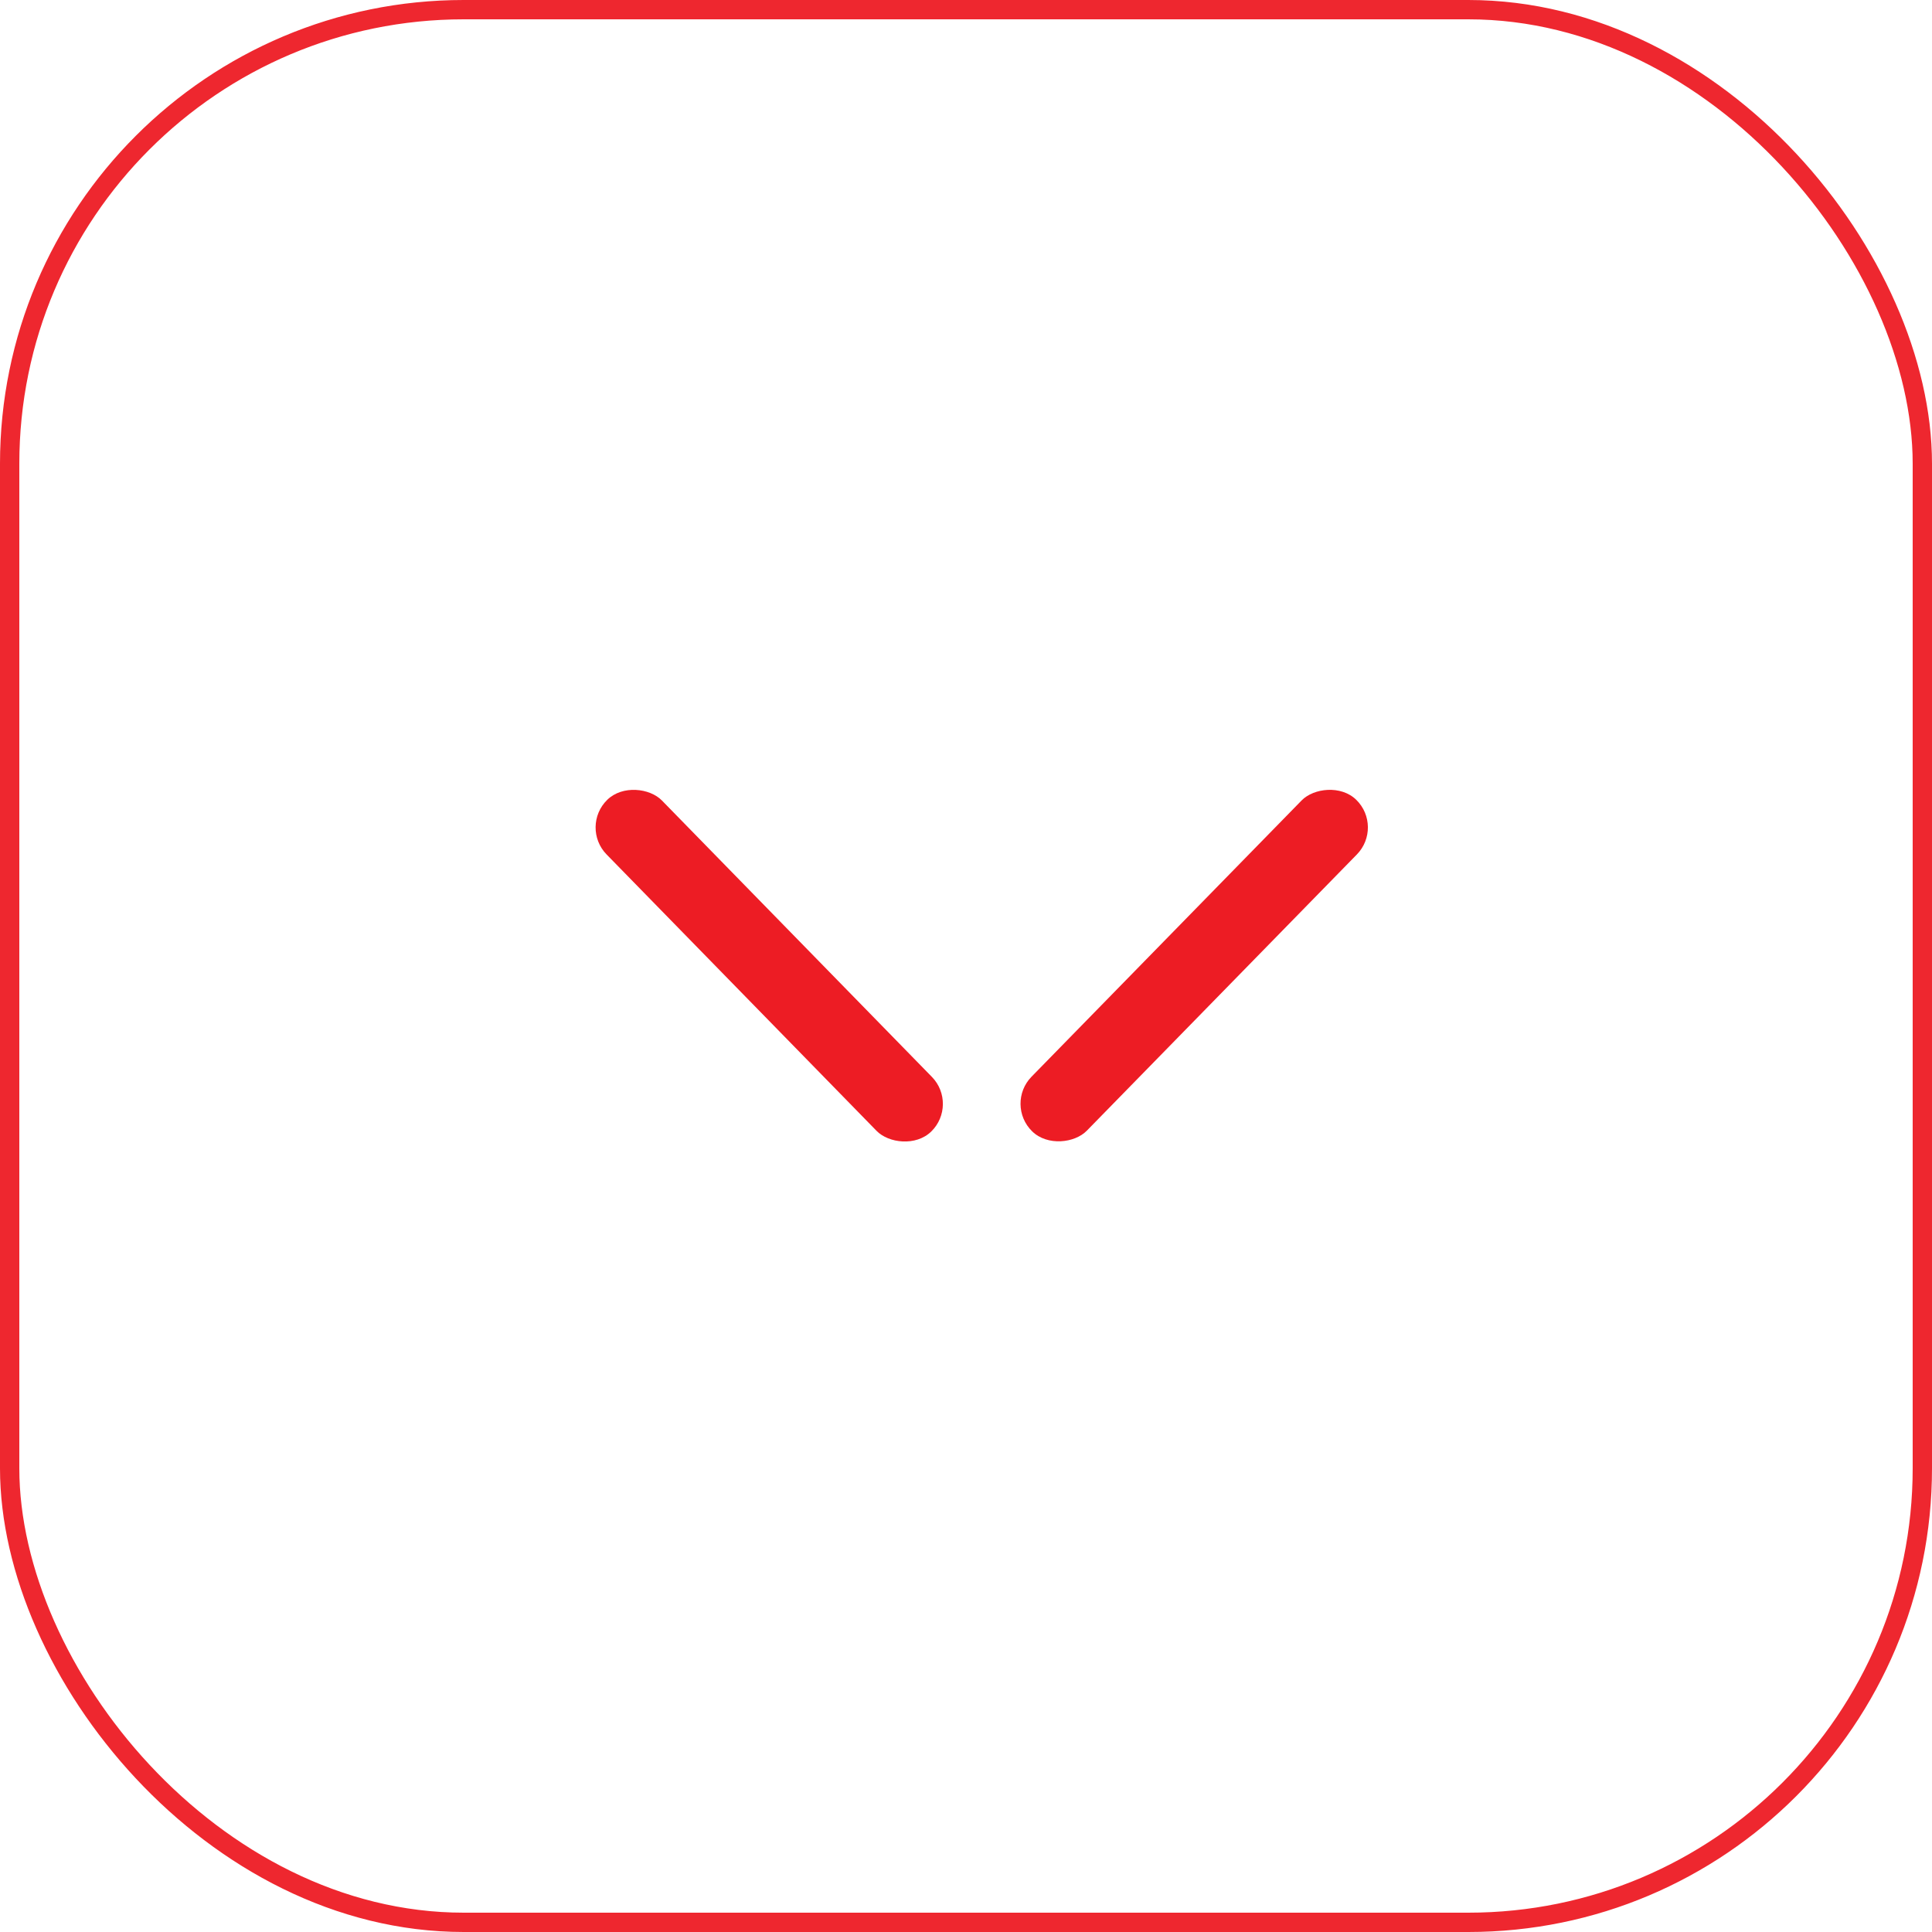 <svg width="50" height="50" viewBox="0 0 50 50" fill="none" xmlns="http://www.w3.org/2000/svg">
<rect x="0.25" y="0.25" width="49.5" height="49.5" rx="11.75" stroke="#EE272F" stroke-width="0.5"/>
<rect x="15" y="21.398" width="2" height="12" rx="1" transform="rotate(-44.326 15 21.398)" fill="#ED1C24"/>
<rect width="2" height="12" rx="1" transform="matrix(-0.715 -0.699 -0.699 0.715 35.815 21.398)" fill="#ED1C24"/>
</svg>
